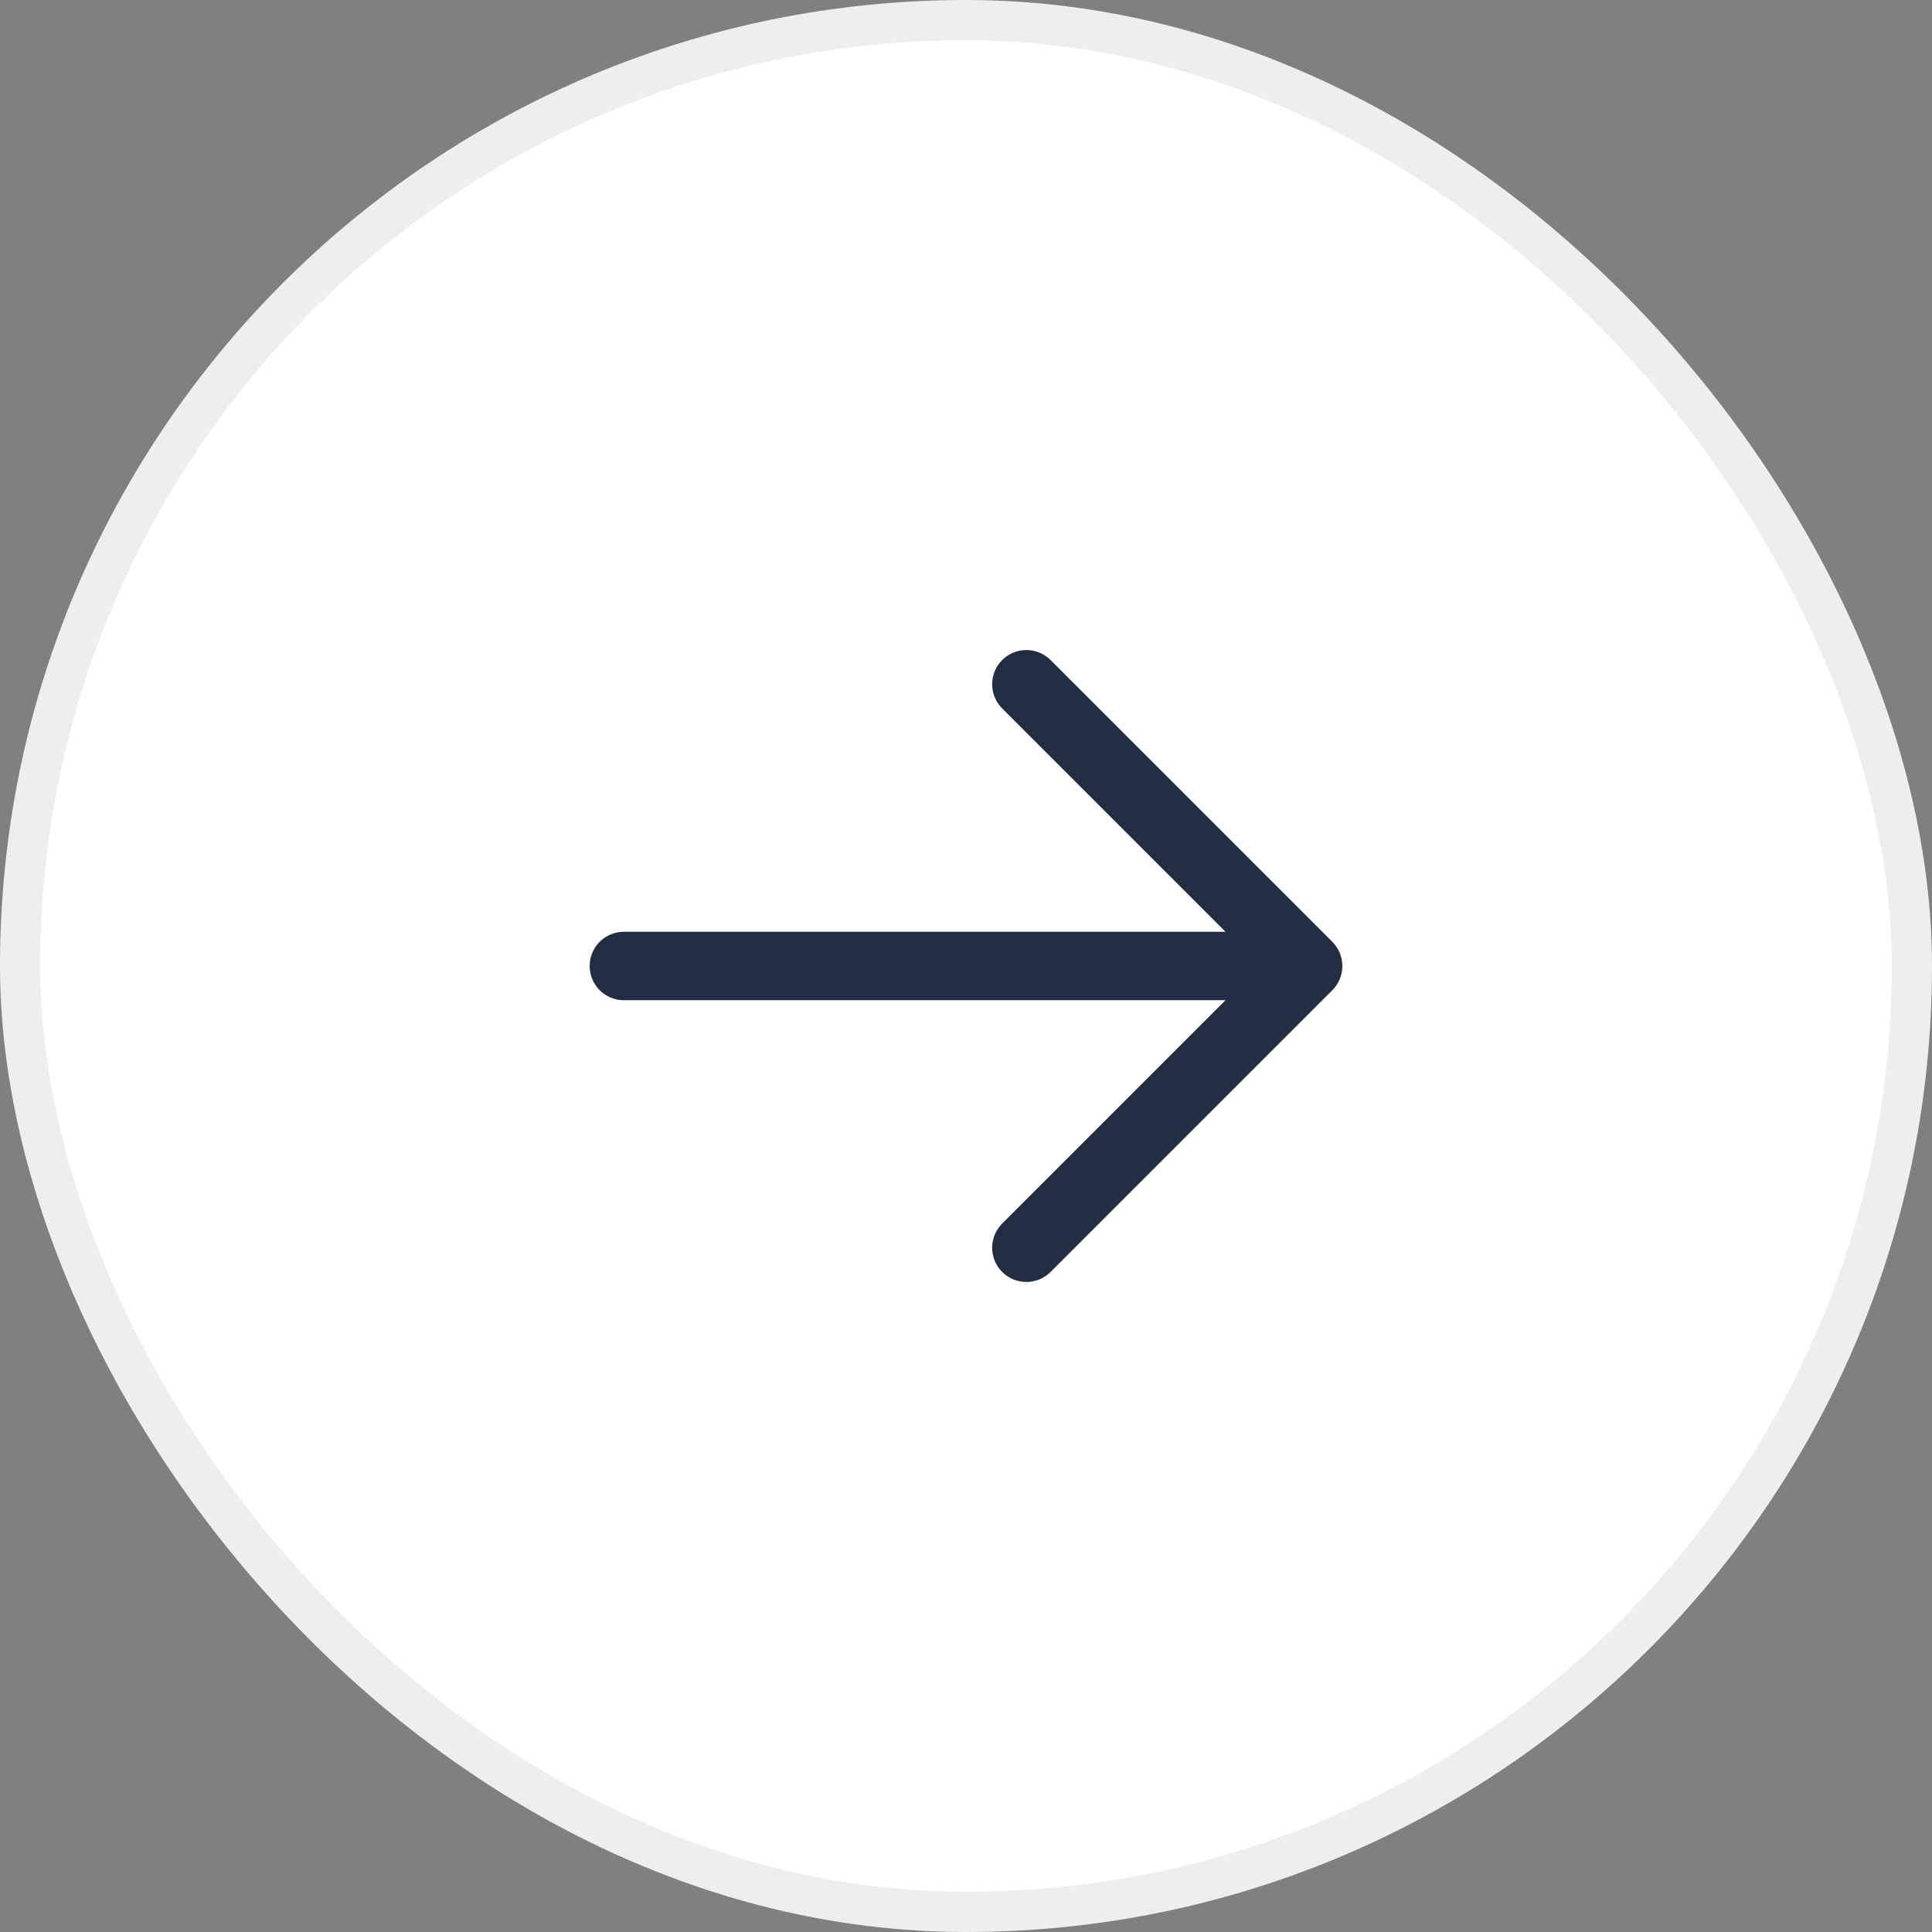 <?xml version="1.0" encoding="UTF-8"?> <svg xmlns="http://www.w3.org/2000/svg" width="48" height="48" viewBox="0 0 48 48" fill="none"><rect x="0" y="0" width="48" height="48" fill="#808080" stroke="none"/> <rect x="0.5" y="0.5" width="47" height="47" rx="23.5" fill="white"></rect> <path d="M15.5 24H32.5M32.5 24L25.5 17M32.5 24L25.5 31" stroke="#212E42" stroke-width="1.7" stroke-linecap="round" stroke-linejoin="round"></path> <rect x="0.5" y="0.5" width="47" height="47" rx="23.5" stroke="#EDEEF0"></rect> </svg> 